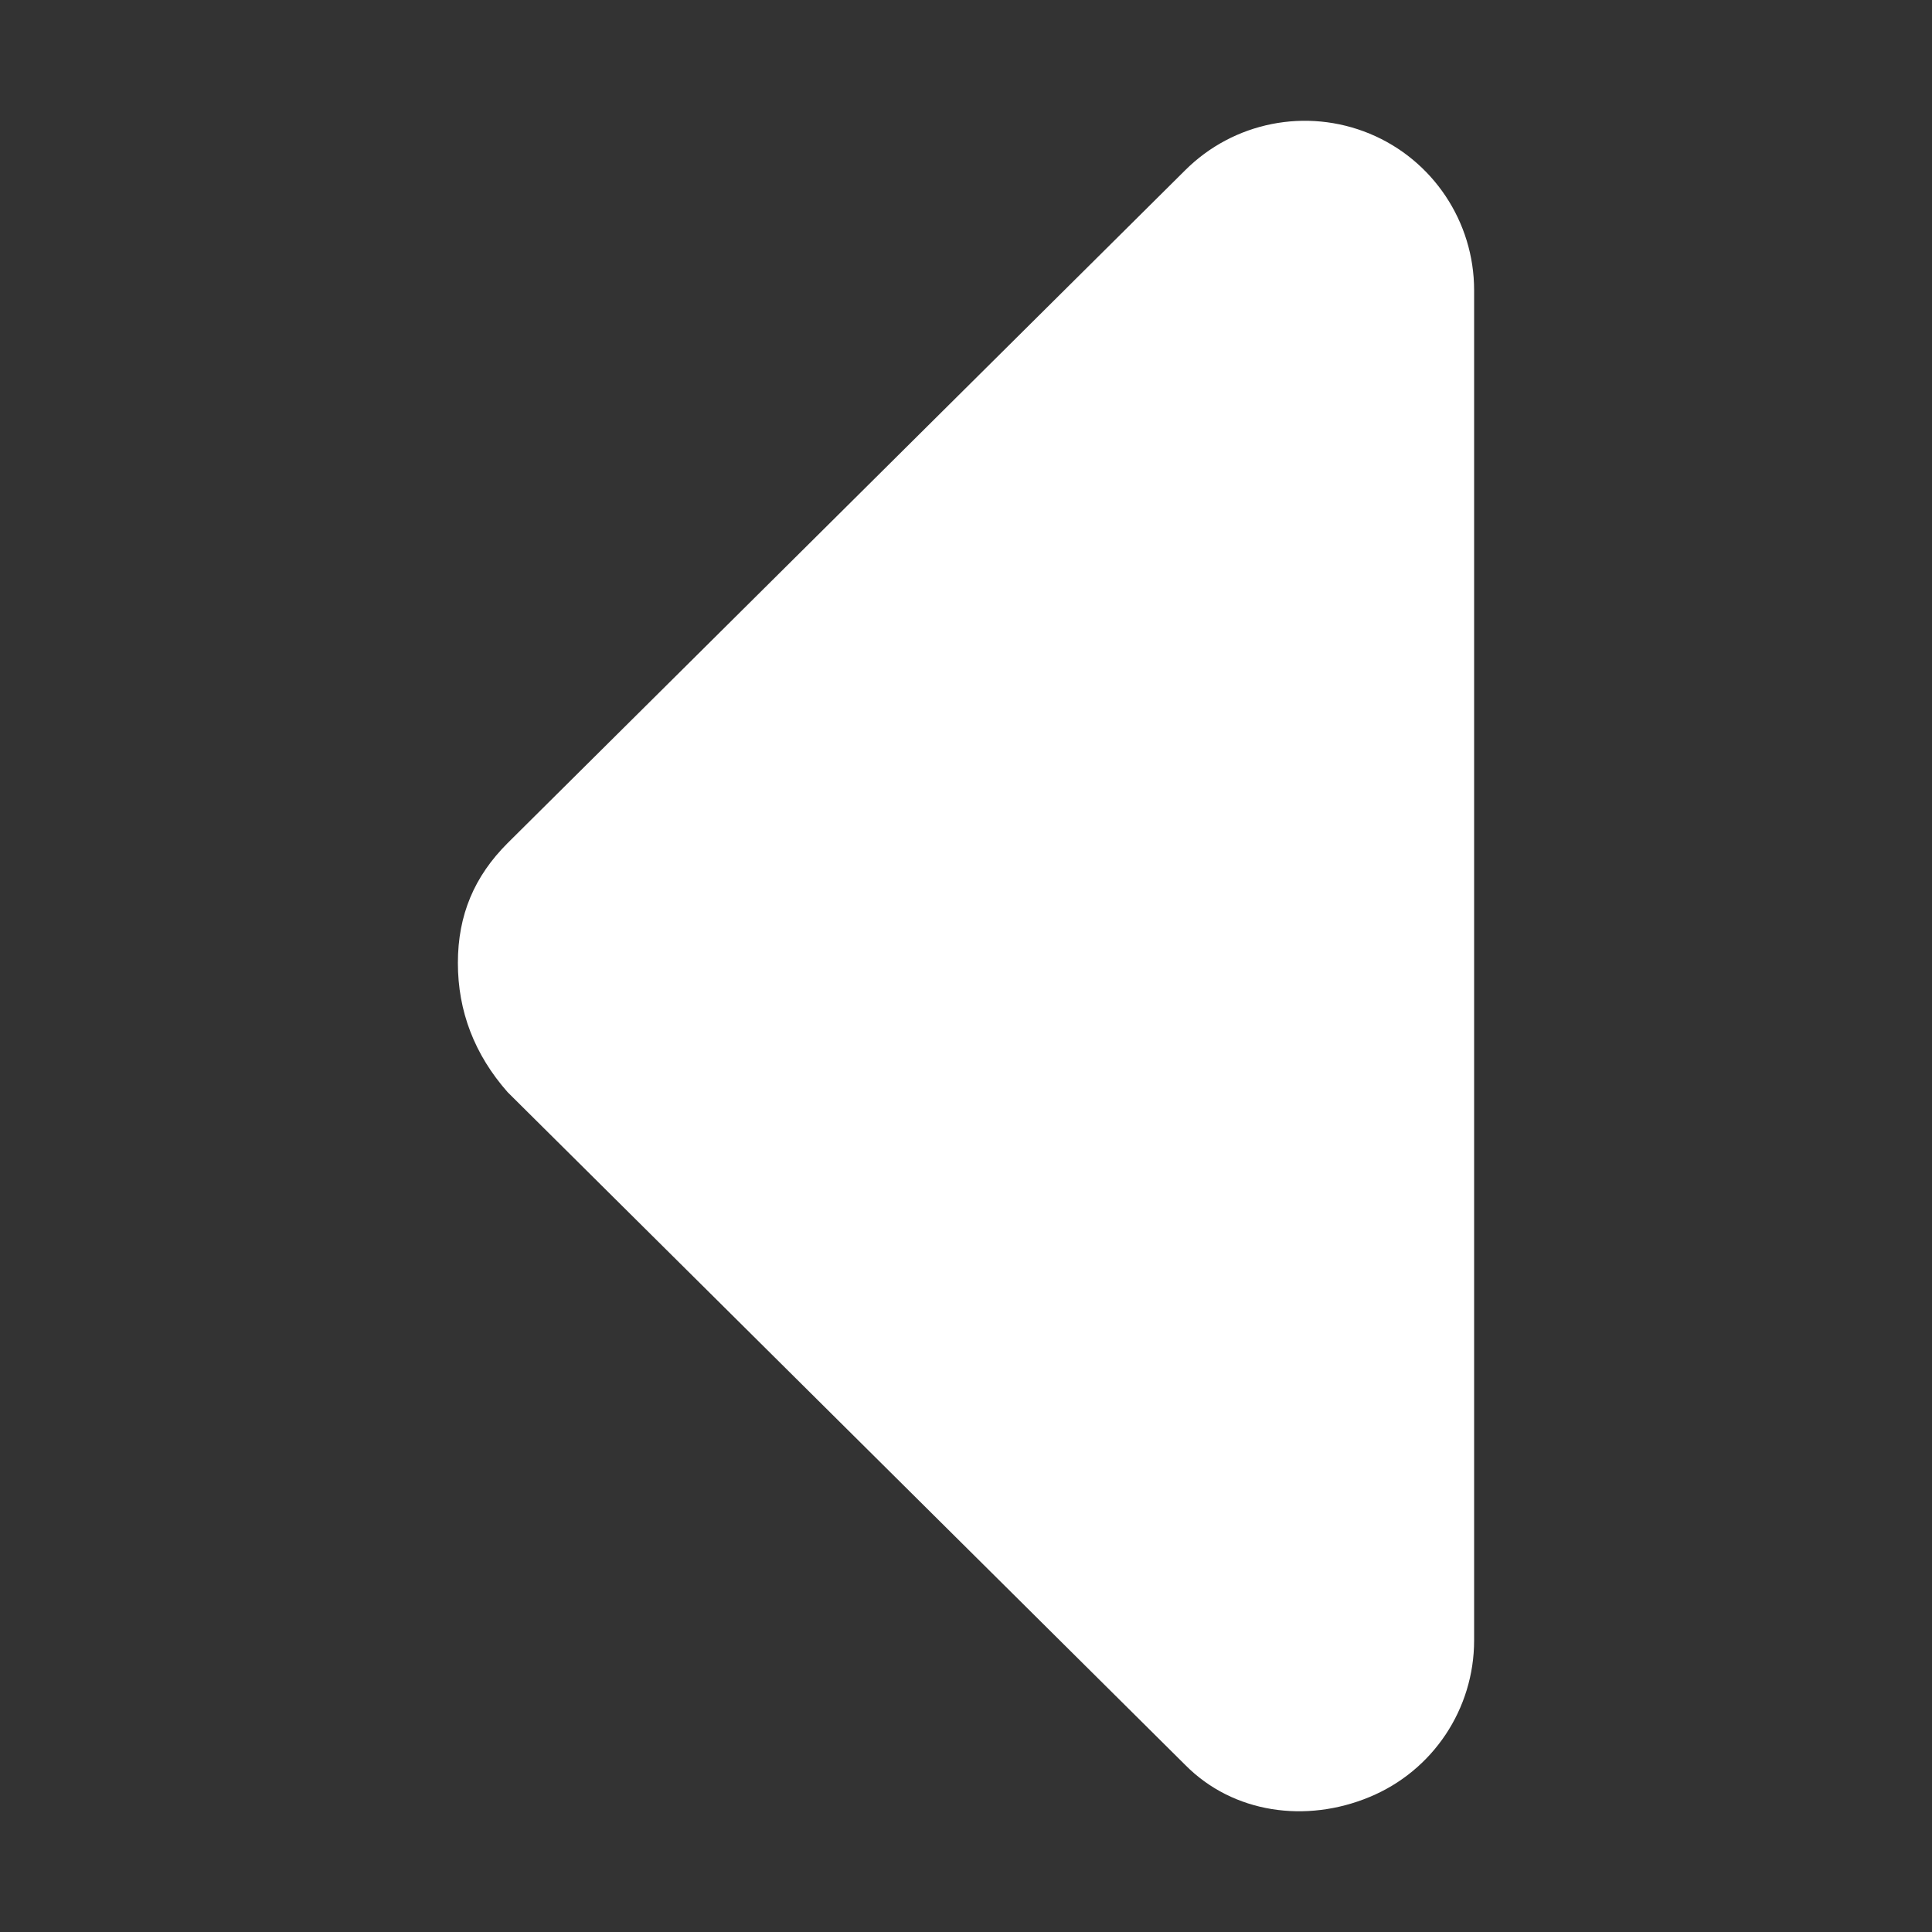<svg width="16" height="16" viewBox="0 0 16 16" fill="none" xmlns="http://www.w3.org/2000/svg">
<rect x="0" y="0" width="16" height="16" fill="#333333" stroke="none"/>
<path d="M9.815 14.616L4.204 9.045C3.929 8.733 3.792 8.374 3.792 7.975C3.792 7.576 3.929 7.257 4.203 6.983L9.814 1.411C10.215 1.01 10.818 0.89 11.343 1.107C11.867 1.324 12.208 1.837 12.208 2.403V13.585C12.208 14.153 11.867 14.665 11.342 14.882C10.818 15.1 10.213 15.019 9.815 14.616L9.815 14.616Z" fill="white"/>
</svg>
